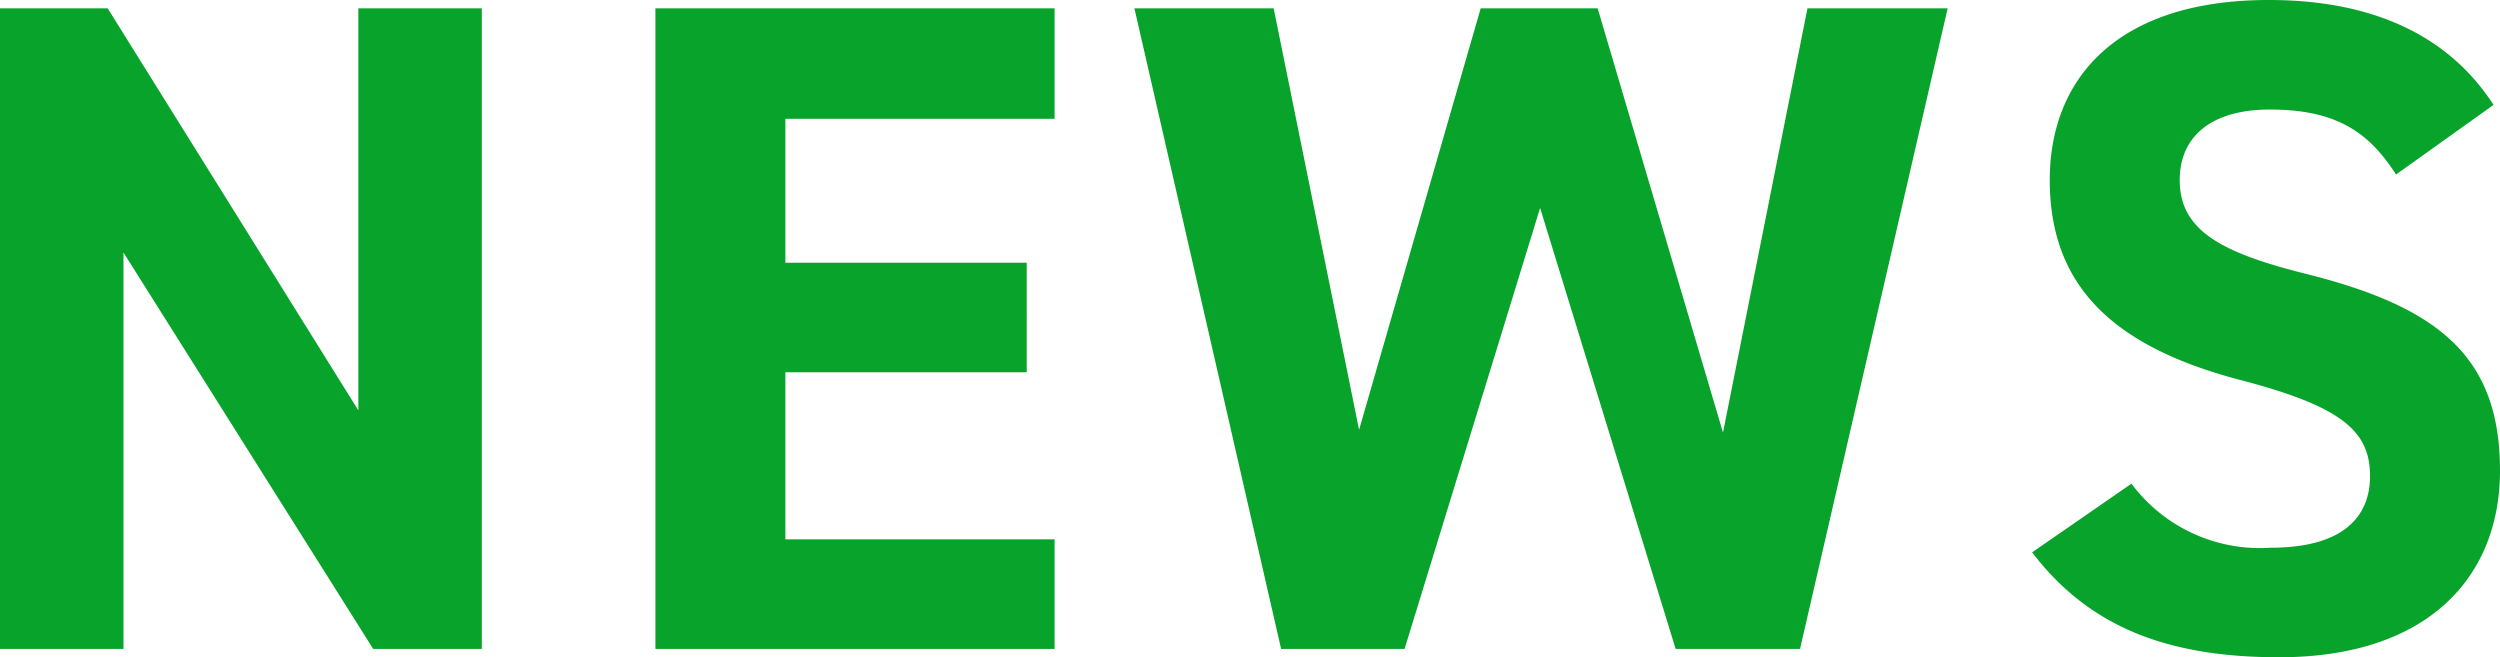 <svg xmlns="http://www.w3.org/2000/svg" width="107.72" height="28.32" viewBox="0 0 107.72 28.32">
  <path id="パス_17707" data-name="パス 17707" d="M18.16,10.4V27.72L7.36,10.4H2.72V38H8.04V20.92L18.8,38h4.68V10.4Zm12.8,0V38h17.2V33.28H36.56v-7.2h10.4V21.36H36.56v-6.2h11.6V10.4ZM69.08,19l5.84,19h5.36l6.36-27.6H80.6L76.96,28.68,71.56,10.4H66.52L61.28,28.56,57.6,10.4h-6L57.92,38h5.32Zm41.08-4.44c-1.96-3.04-5.28-4.52-9.68-4.52-6.56,0-9.44,3.4-9.44,7.76,0,4.56,2.72,7.16,8.16,8.6,4.48,1.16,5.64,2.24,5.64,4.16,0,1.68-1.08,3.08-4.28,3.08a6.9,6.9,0,0,1-6-2.76l-4.28,2.96c2.44,3.2,5.8,4.52,10.64,4.52,6.48,0,9.52-3.52,9.52-8.04,0-4.88-2.6-7.04-8.36-8.48-3.68-.92-5.44-1.88-5.44-4.04,0-1.88,1.36-3.04,3.88-3.04,2.8,0,4.24.92,5.44,2.8Z" transform="translate(-2.72 -10.04)" fill="#07a32b"/>
</svg>